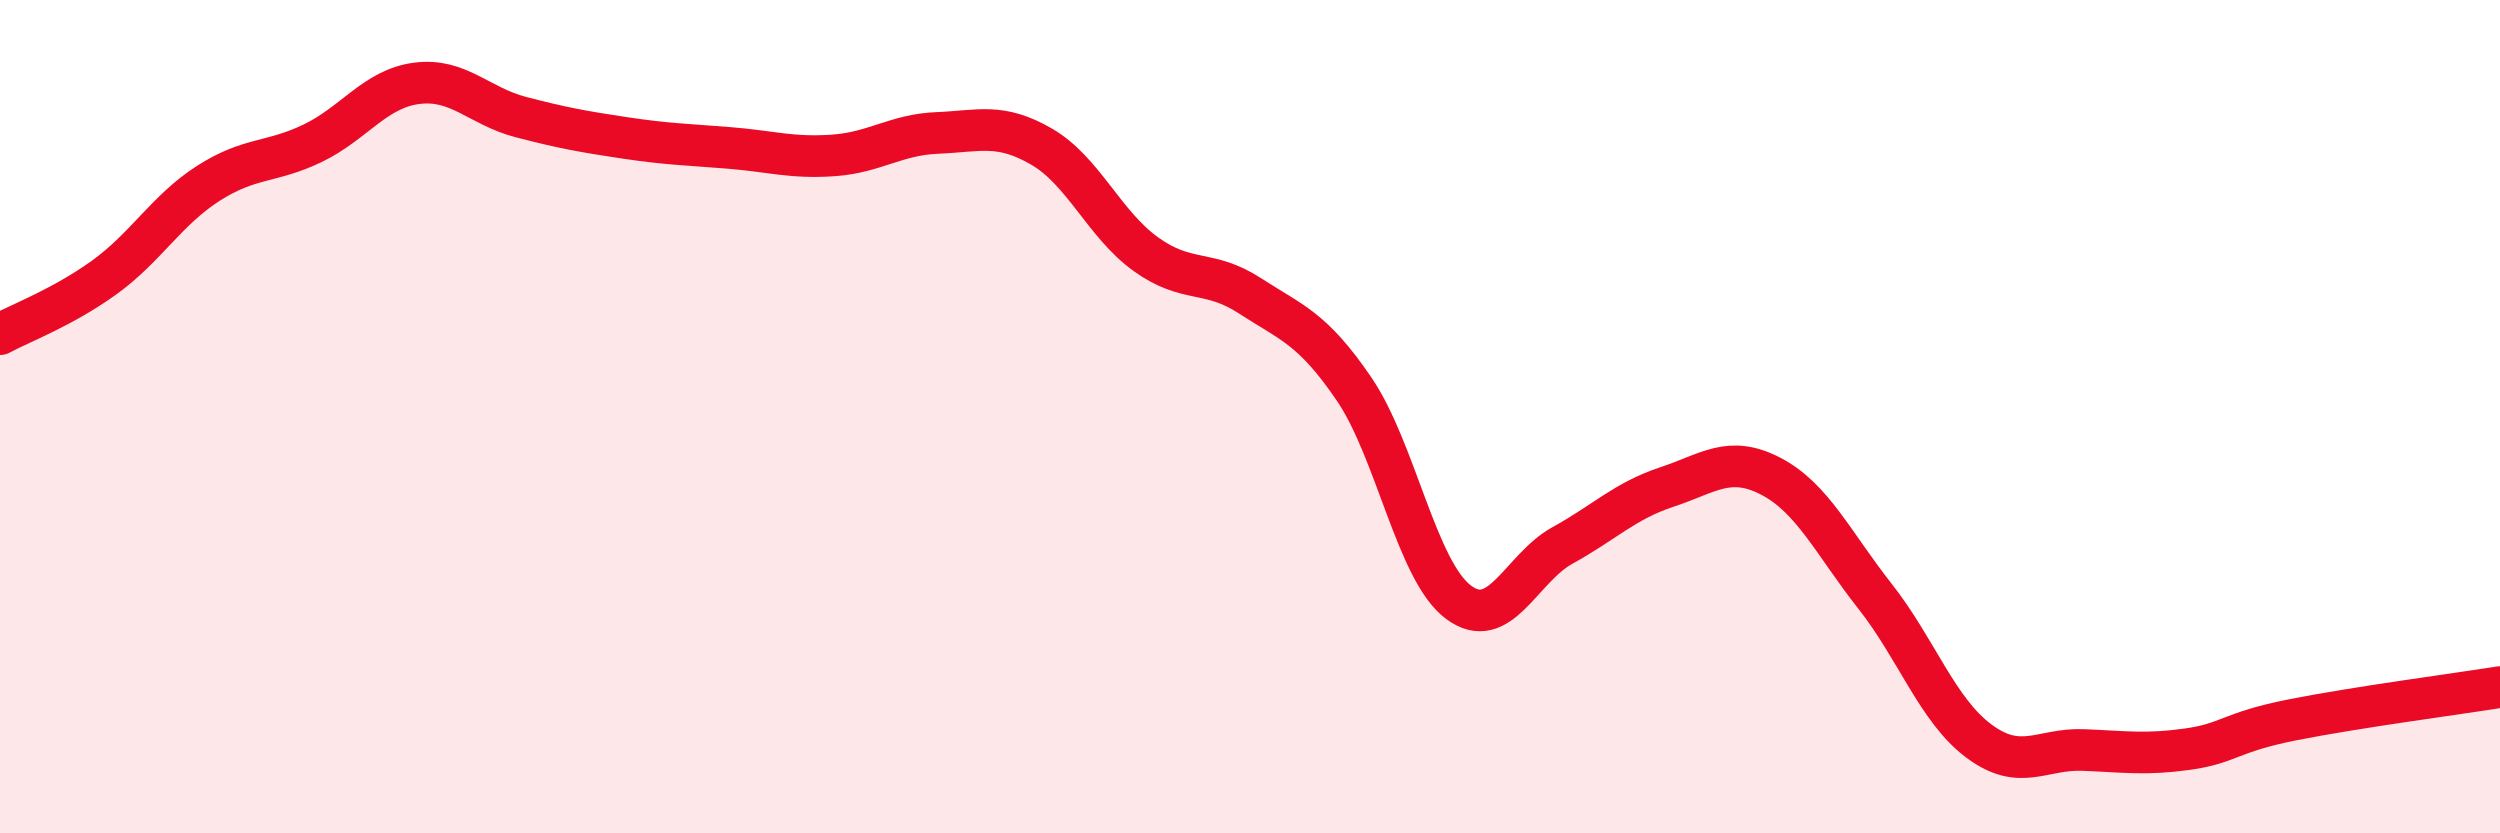 
    <svg width="60" height="20" viewBox="0 0 60 20" xmlns="http://www.w3.org/2000/svg">
      <path
        d="M 0,8.02 C 0.5,7.75 1.5,7.38 2.5,6.66 C 3.5,5.94 4,5.04 5,4.4 C 6,3.76 6.5,3.92 7.5,3.44 C 8.5,2.96 9,2.13 10,2 C 11,1.87 11.5,2.55 12.5,2.81 C 13.5,3.07 14,3.16 15,3.31 C 16,3.46 16.5,3.47 17.5,3.55 C 18.5,3.63 19,3.8 20,3.73 C 21,3.66 21.5,3.23 22.5,3.19 C 23.5,3.15 24,2.94 25,3.52 C 26,4.1 26.5,5.38 27.5,6.1 C 28.5,6.82 29,6.45 30,7.1 C 31,7.75 31.5,7.87 32.5,9.34 C 33.5,10.81 34,13.7 35,14.45 C 36,15.2 36.5,13.64 37.5,13.09 C 38.5,12.54 39,12.02 40,11.69 C 41,11.36 41.5,10.91 42.5,11.43 C 43.5,11.95 44,13.04 45,14.31 C 46,15.58 46.5,17.05 47.5,17.79 C 48.5,18.53 49,17.96 50,18 C 51,18.04 51.5,18.12 52.5,17.98 C 53.5,17.84 53.5,17.58 55,17.28 C 56.5,16.98 59,16.65 60,16.49L60 20L0 20Z"
        fill="#EB0A25"
        opacity="0.1"
        stroke-linecap="round"
        stroke-linejoin="round"
      />
      <path
        d="M 0,8.02 C 0.5,7.75 1.5,7.38 2.5,6.66 C 3.5,5.94 4,5.04 5,4.4 C 6,3.76 6.5,3.92 7.5,3.44 C 8.5,2.96 9,2.13 10,2 C 11,1.87 11.5,2.55 12.5,2.81 C 13.5,3.07 14,3.16 15,3.31 C 16,3.46 16.5,3.47 17.5,3.55 C 18.5,3.63 19,3.8 20,3.73 C 21,3.66 21.5,3.23 22.5,3.19 C 23.5,3.15 24,2.94 25,3.52 C 26,4.1 26.5,5.38 27.5,6.1 C 28.5,6.82 29,6.45 30,7.1 C 31,7.75 31.5,7.87 32.5,9.34 C 33.5,10.81 34,13.7 35,14.45 C 36,15.2 36.5,13.64 37.5,13.09 C 38.5,12.54 39,12.02 40,11.69 C 41,11.36 41.5,10.91 42.5,11.43 C 43.5,11.95 44,13.04 45,14.31 C 46,15.58 46.5,17.05 47.5,17.79 C 48.5,18.53 49,17.96 50,18 C 51,18.04 51.5,18.12 52.5,17.98 C 53.5,17.84 53.5,17.58 55,17.28 C 56.5,16.98 59,16.65 60,16.49"
        stroke="#EB0A25"
        stroke-width="1"
        fill="none"
        stroke-linecap="round"
        stroke-linejoin="round"
      />
    </svg>
  